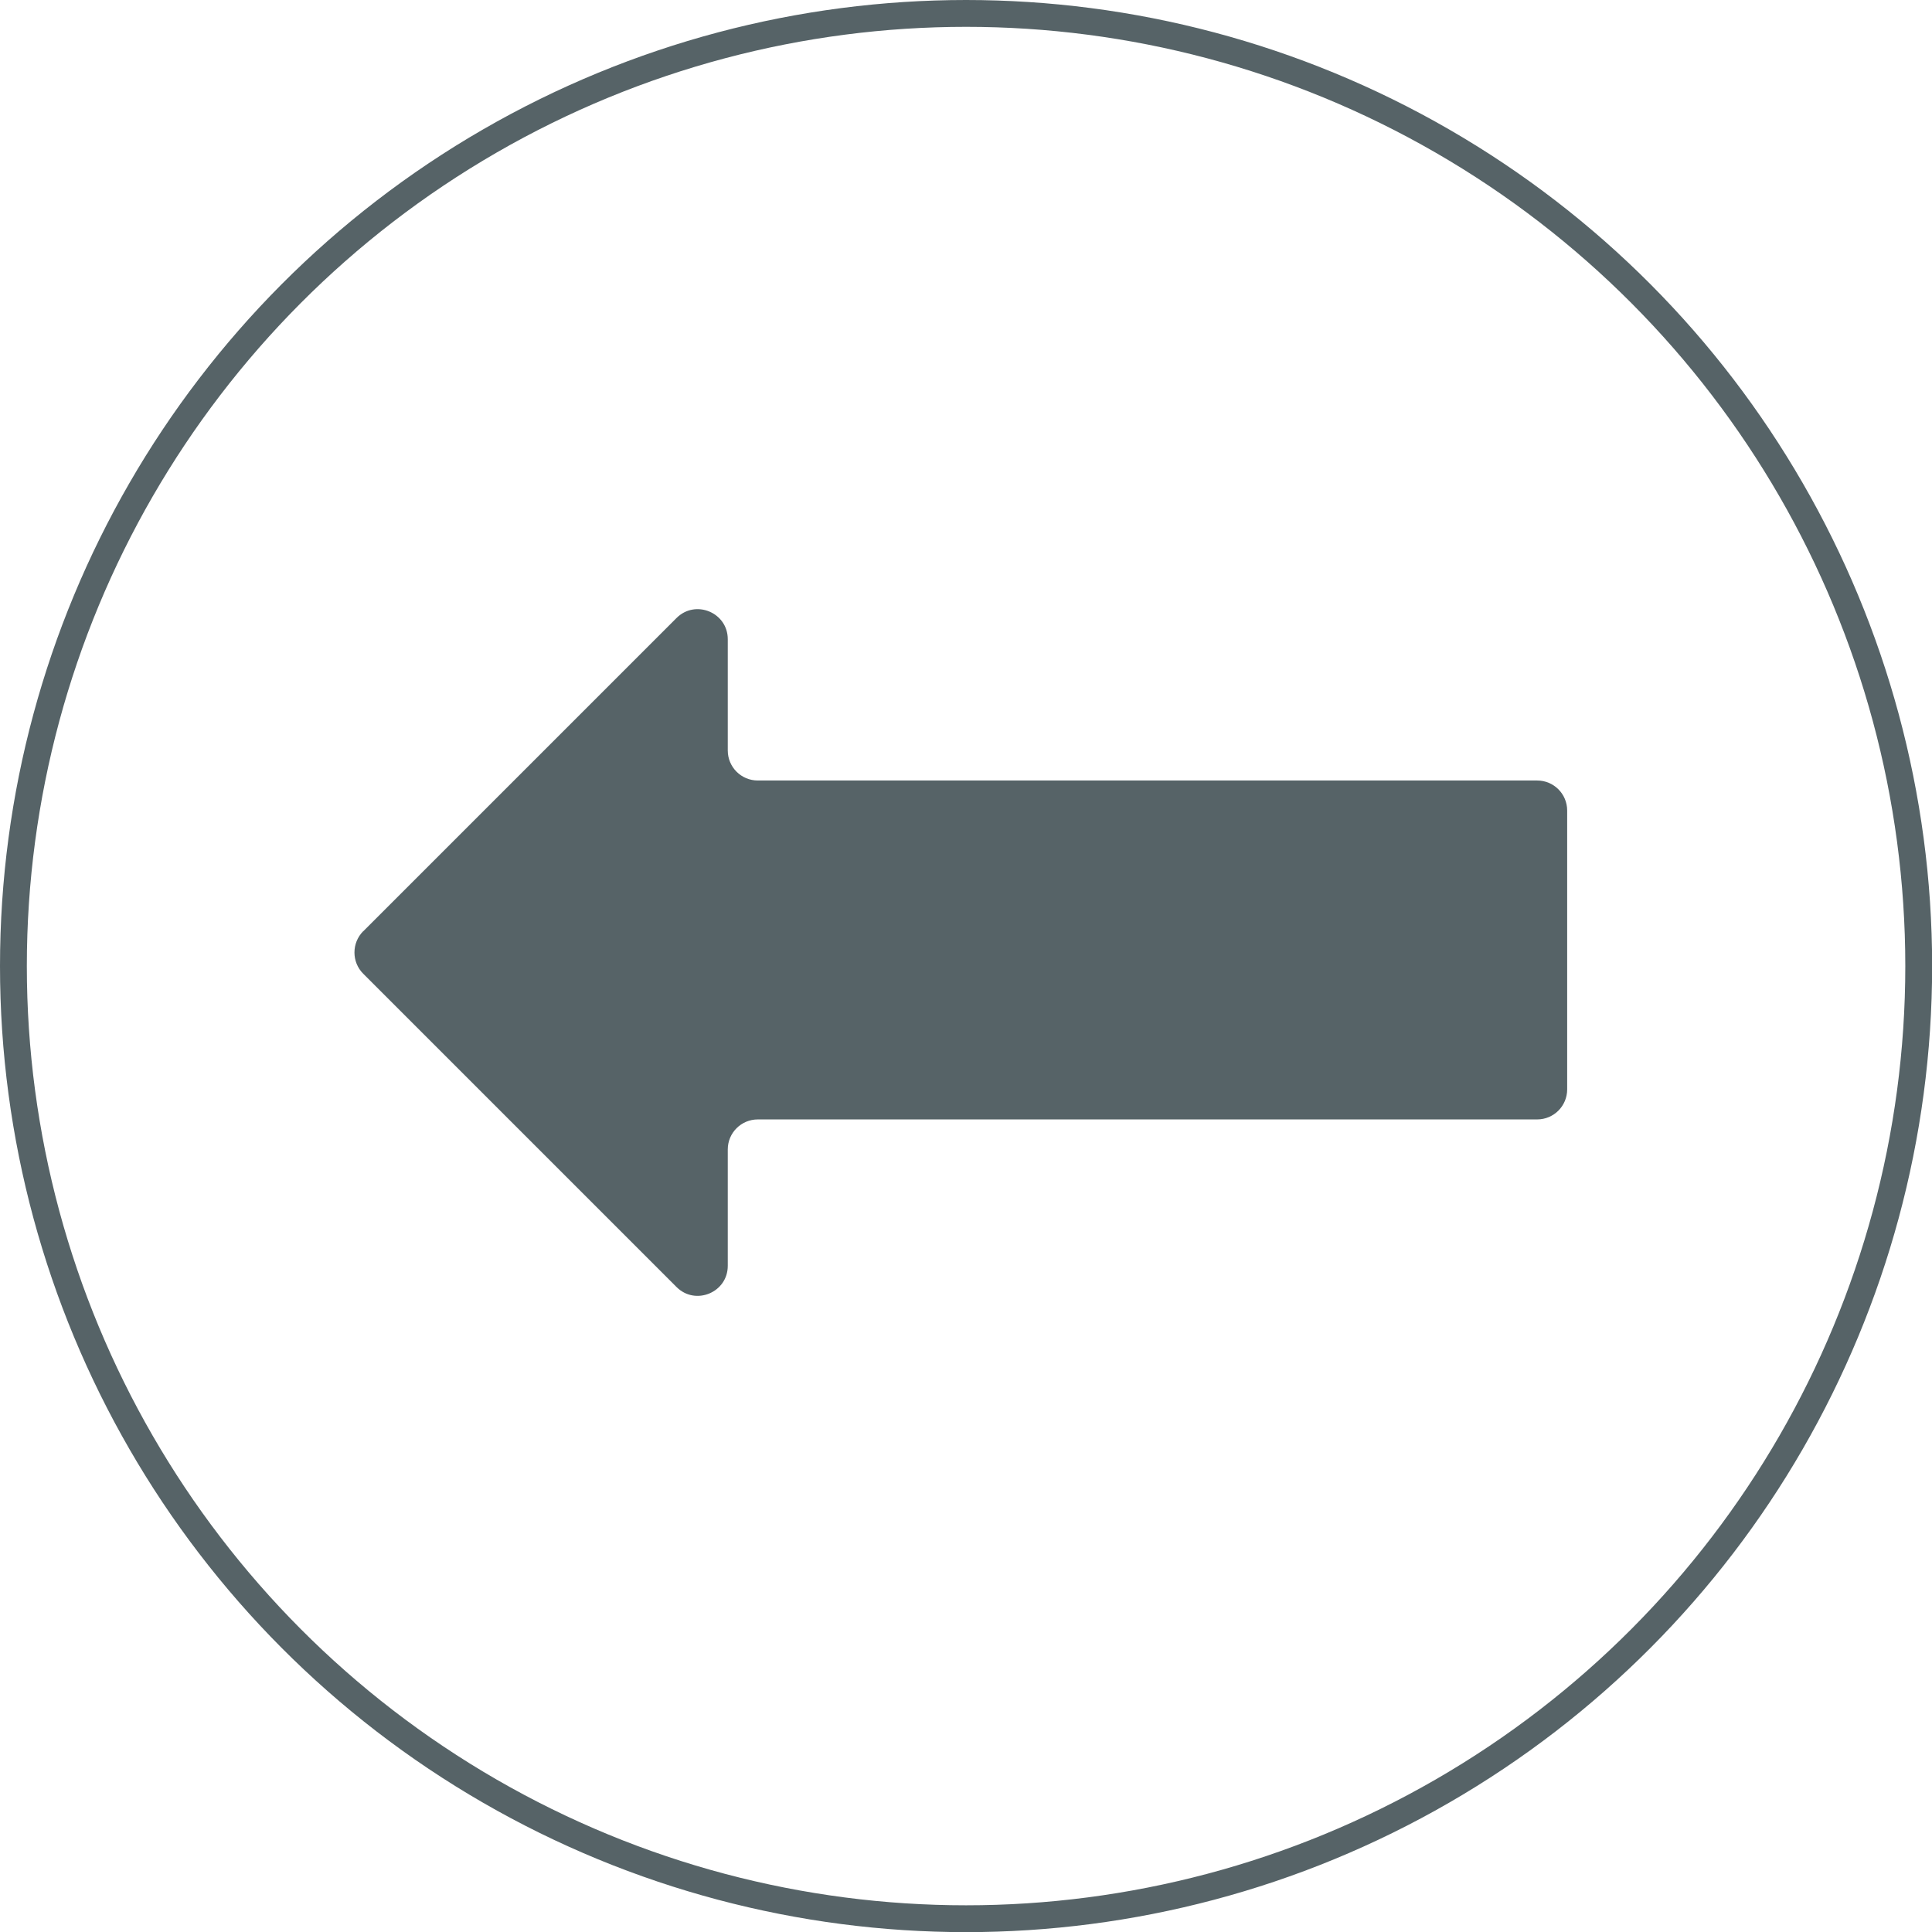 <svg xmlns="http://www.w3.org/2000/svg" id="Ebene_2" width="143.99" height="143.99" viewBox="0 0 143.99 143.99"><g id="Ebene_2-2"><path d="M27.07,69.41l23.35-23.35c1.41-1.41,3.82-.41,3.82,1.58v8.29c0,1.24,1,2.24,2.24,2.24h58.08c1.24,0,2.24,1,2.24,2.24v20.78c0,1.24-1,2.24-2.24,2.24h-58.08c-1.24,0-2.24,1-2.24,2.24v8.67c0,1.99-2.41,2.99-3.82,1.58l-23.35-23.35c-.87-.87-.87-2.29,0-3.17Z" fill="#566367"></path><circle cx="72" cy="72" r="71" fill="none" stroke="#566367" stroke-miterlimit="10" stroke-width="2"></circle></g></svg>